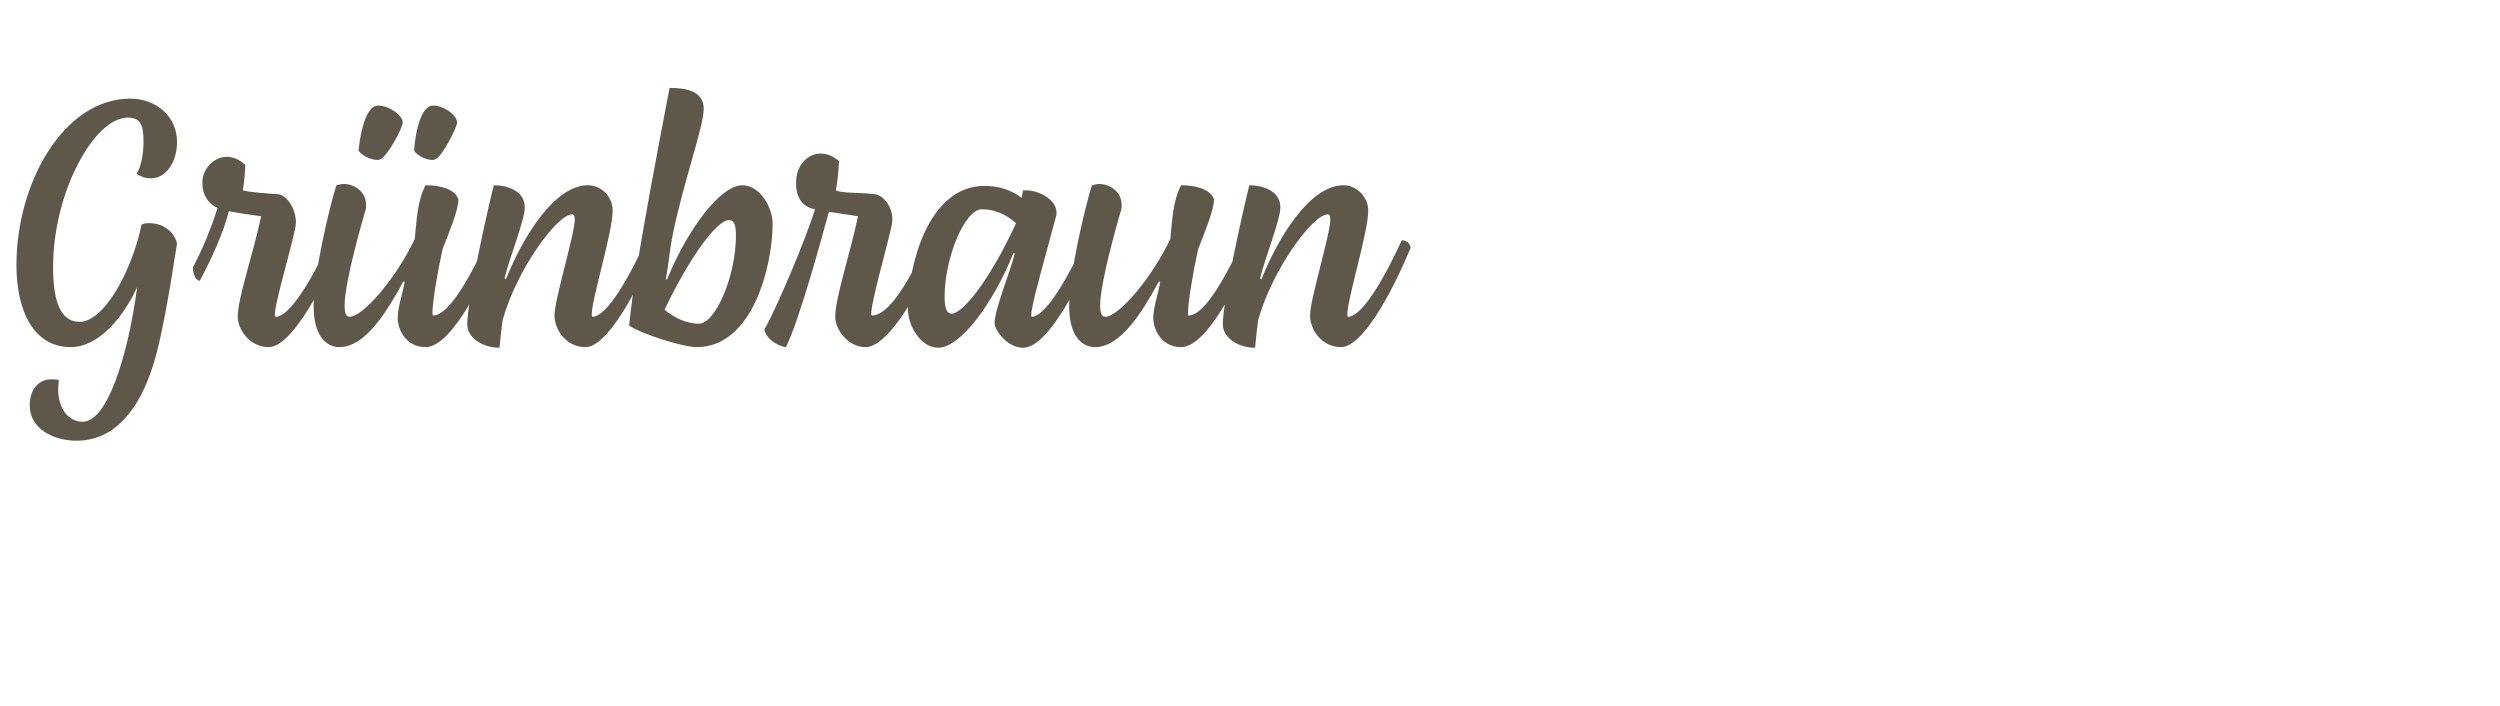 <?xml version="1.0" standalone="no"?><!DOCTYPE svg PUBLIC "-//W3C//DTD SVG 1.1//EN" "http://www.w3.org/Graphics/SVG/1.1/DTD/svg11.dtd"><svg xmlns="http://www.w3.org/2000/svg" version="1.1" width="395.4px" height="111.6px" viewBox="0 -1 395.4 111.6" style="top:-1px"><desc>Gr nbraun</desc><defs/><g id="Polygon253063"><path d="m28 37.5c-1.2 7.8-2.5 15.2-3.7 19c-2.3 7.5-6.3 12.2-12.2 12.2c-3.7 0-7.4-1.9-7.4-5.6c0-2.5 1.4-4.1 3.4-4.1c.4 0 .8 0 1.2.1c0 .5-.1 1-.1 1.4c0 3 1.5 5.2 3.9 5.2c3.8 0 7.1-10.1 8.6-21.3c-2.2 4.8-6.1 9.5-10.5 9.5c-6 0-8.6-5.9-8.6-13c0-13 7.5-26.3 18-26.3c4 0 7.4 2.7 7.4 6.9c0 2.9-1.6 5.7-4.1 5.7c-1.1 0-1.6-.3-2.3-.7c.7-1.1 1.1-3.1 1.1-5.1c0-2.5-.4-3.8-2.5-3.8c-5.3 0-11.8 11.8-11.8 23.6c0 4.9.9 8.7 4.2 8.7c3.8 0 8.2-7.8 9.8-15.4c.4-.2.9-.2 1.3-.2c1.8 0 3.8 1.1 4.3 3.2zm25.4 1c0 .6-6.4 15.4-10.9 15.4c-3 0-4.9-2.8-4.9-4.8c0-3 2.5-10.1 3.7-15.9c-1.6-.2-3.6-.5-5.1-.8c-.8 3.2-2.7 7.5-4.6 11c-.7 0-1.1-1.3-1.1-2.1c1.5-2.8 2.9-6.2 3.9-9.4c-1.5-.7-2.4-2.1-2.4-4c0-2.2 1.8-4.1 3.9-4.1c.9 0 2 .4 2.9 1.3c-.1 1.9-.2 2.9-.4 4c.9.3 3.9.5 5.5.6c1.4.1 2.9 2.2 2.9 4.5c0 1.9-4.1 14.9-3.2 14.9c2.8 0 7.3-9.2 8.6-12.1c.8 0 1.2.8 1.2 1.5zm6.3-14.2c-1.1 0-2.6-.8-3-1.5c.1-.7.7-7.1 3.1-7.1c1.7 0 3.9 1.5 3.9 2.7c0 .8-2.5 5.5-3.6 5.8c-.1.1-.3.1-.4.1zm8.7 0c-1.1 0-2.6-.8-2.9-1.5c0-.7.6-7.1 3-7.1c1.7 0 3.8 1.5 3.8 2.7c0 .7-2.4 5.5-3.5 5.8c-.1.1-.3.1-.4.1zm-18.8 23.1c0-5.2 2.6-16 3.6-19.1c.4-.1.8-.2 1.2-.2c1.6 0 3.5 1.2 3.5 3.3c0 .4 0 .7-.2 1.2c-.3 1.1-3.2 10.9-3.2 14.8c0 1 .2 1.7.8 1.7c2.1 0 7.3-6 10.3-12.3c.3-3 .4-6 1.7-8.5c2.4 0 4.6.6 5.2 2.2c0 1.8-1.5 5.3-2.5 7.9c-.8 3.6-1.6 8.4-1.6 10c0 .4 0 .5.1.5c2.7 0 6.3-7.1 8.6-11.9c.5-.2 1.5.6 1.4 1.4c-1.5 3.7-6.8 15.5-11.2 15.5c-3.1 0-4.4-2.8-4.4-4.6c0-1.7.8-3.9 1.1-5.7c0 0-.2-.1-.2-.1c-2.7 5-6.1 10.4-10.1 10.4c-2.2 0-4.1-1.9-4.1-6.5zm24.3 2.9c0-3.7 3.2-18.1 4.2-22c2 0 4.9.8 4.9 3.5c0 2-2.4 7.9-3.2 11.2c0 0 .2.2.2.2c2.6-6.5 7.6-14.9 13-14.9c2.1 0 3.9 1.8 3.9 4c0 3.4-3.3 14-3.3 16.3c0 .3 0 .5.1.5c2.3 0 5.9-6.4 8.5-12.1c.9 0 1.4.7 1.4 1.2c-3.1 7.5-7.7 15.7-11 15.7c-3.1 0-4.9-2.8-4.9-5c0-2.6 3.2-12.8 3.2-15.2c0-.5-.1-.8-.4-.8c-2.4 0-8.8 8.8-11 16.7c-.2 1.3-.4 3.5-.5 4.4c-2.7 0-5.1-1.6-5.1-3.7zm25.6.2c.6-5.6 1.4-11.6 6.4-37.6c2.6 0 5.4.5 5.4 3.3c0 2.8-3.2 11.6-4.9 19.9c-.5 2.5-.7 5.1-1.1 7.1c0 0 .2 0 .2 0c3.3-8.1 8.5-14.9 11.9-14.9c2.8 0 4.8 3.5 4.8 6.1c0 6.5-3.1 19.5-12 19.5c-2.3 0-9-2.2-10.7-3.4zm16.9-14.3c0-1.6-.3-2.4-1.1-2.4c-1.9 0-6.2 5.8-10.2 14.2c2 1.6 3.9 2.2 5.4 2.2c2.7 0 5.9-7.6 5.9-14zm31.4 2.2c0 2-6.5 15.5-10.9 15.5c-2.8 0-4.8-2.8-4.8-4.8c0-3 2.4-10.1 3.6-15.9c-1.4-.2-3.1-.5-4.6-.7c-1 3.6-4.6 17-6.8 21.4c-.7 0-3.1-1-3.4-2.8c1.8-3.1 6.5-14.1 8-19c-2.2-.4-3-2.1-3-4.2c0-4 3.8-6.1 6.8-3.4c-.1 2-.3 3.5-.5 4.6c1 .5 3.5.3 6.1.6c1.4.1 3.1 2.2 2.8 4.5c-.1 1.4-4 14.7-3.2 14.7c3.4 0 7.5-8.9 8.8-11.9c.7 0 1.1.9 1.1 1.4zm-4.2 9.5c0-6.6 3.1-19.5 12.1-19.5c2.4 0 4.3.7 5.9 1.9c0 0 .2-1.2.2-1.2c.2 0 .4 0 .5 0c1.9 0 4.8 1.4 4.8 3.5c0 .3 0 .5-.1.7c-1.2 4.7-4.5 15.8-3.8 15.8c2.3 0 6.3-7.3 8.4-12.1c.5-.2 1.4.5 1.5 1.2c-1.6 3.9-7 15.8-11.3 15.8c-2.5 0-4.5-2.8-4.5-3.9c0-2.1 2.4-7.9 3.2-11c0 0-.2-.1-.2-.1c-3.3 8.2-8.5 15-11.9 15c-2.8 0-4.8-3.5-4.8-6.1zm17.1-13.6c-1.9-1.7-3.8-2.2-5.4-2.2c-2.7 0-5.9 7.6-5.9 13.9c0 1.6.3 2.6 1.1 2.6c1.9 0 6.3-5.8 10.2-14.3zm8.4 13.1c0-5.2 2.6-16 3.6-19.1c.4-.1.8-.2 1.2-.2c1.6 0 3.5 1.2 3.5 3.3c0 .4 0 .7-.2 1.2c-.3 1.1-3.2 10.9-3.2 14.8c0 1 .2 1.7.8 1.7c2.1 0 7.3-6 10.3-12.3c.3-3 .4-6 1.7-8.5c2.3 0 4.6.6 5.2 2.2c0 1.8-1.5 5.3-2.5 7.9c-.8 3.6-1.6 8.4-1.6 10c0 .4 0 .5.1.5c2.7 0 6.3-7.1 8.6-11.9c.5-.2 1.5.6 1.4 1.4c-1.5 3.7-6.8 15.5-11.2 15.5c-3.1 0-4.4-2.8-4.4-4.6c0-1.7.8-3.9 1.1-5.7c0 0-.2-.1-.2-.1c-2.7 5-6.1 10.4-10.1 10.4c-2.2 0-4.1-1.9-4.1-6.5zm24.3 2.9c0-3.7 3.2-18.1 4.2-22c2 0 4.9.8 4.9 3.5c0 2-2.4 7.9-3.2 11.2c0 0 .2.2.2.2c2.6-6.5 7.6-14.9 13-14.9c2 0 3.9 1.8 3.9 4c0 3.4-3.3 14-3.3 16.3c0 .3 0 .5.1.5c2.3 0 5.9-6.4 8.5-12.1c.9 0 1.4.7 1.4 1.2c-3.1 7.5-7.7 15.7-11 15.7c-3.1 0-4.9-2.8-4.9-5c0-2.6 3.2-12.8 3.2-15.2c0-.5-.1-.8-.4-.8c-2.4 0-8.8 8.8-11 16.7c-.2 1.3-.4 3.5-.5 4.4c-2.7 0-5.1-1.6-5.1-3.7z" stroke="none" fill="#5e574a"/></g></svg>